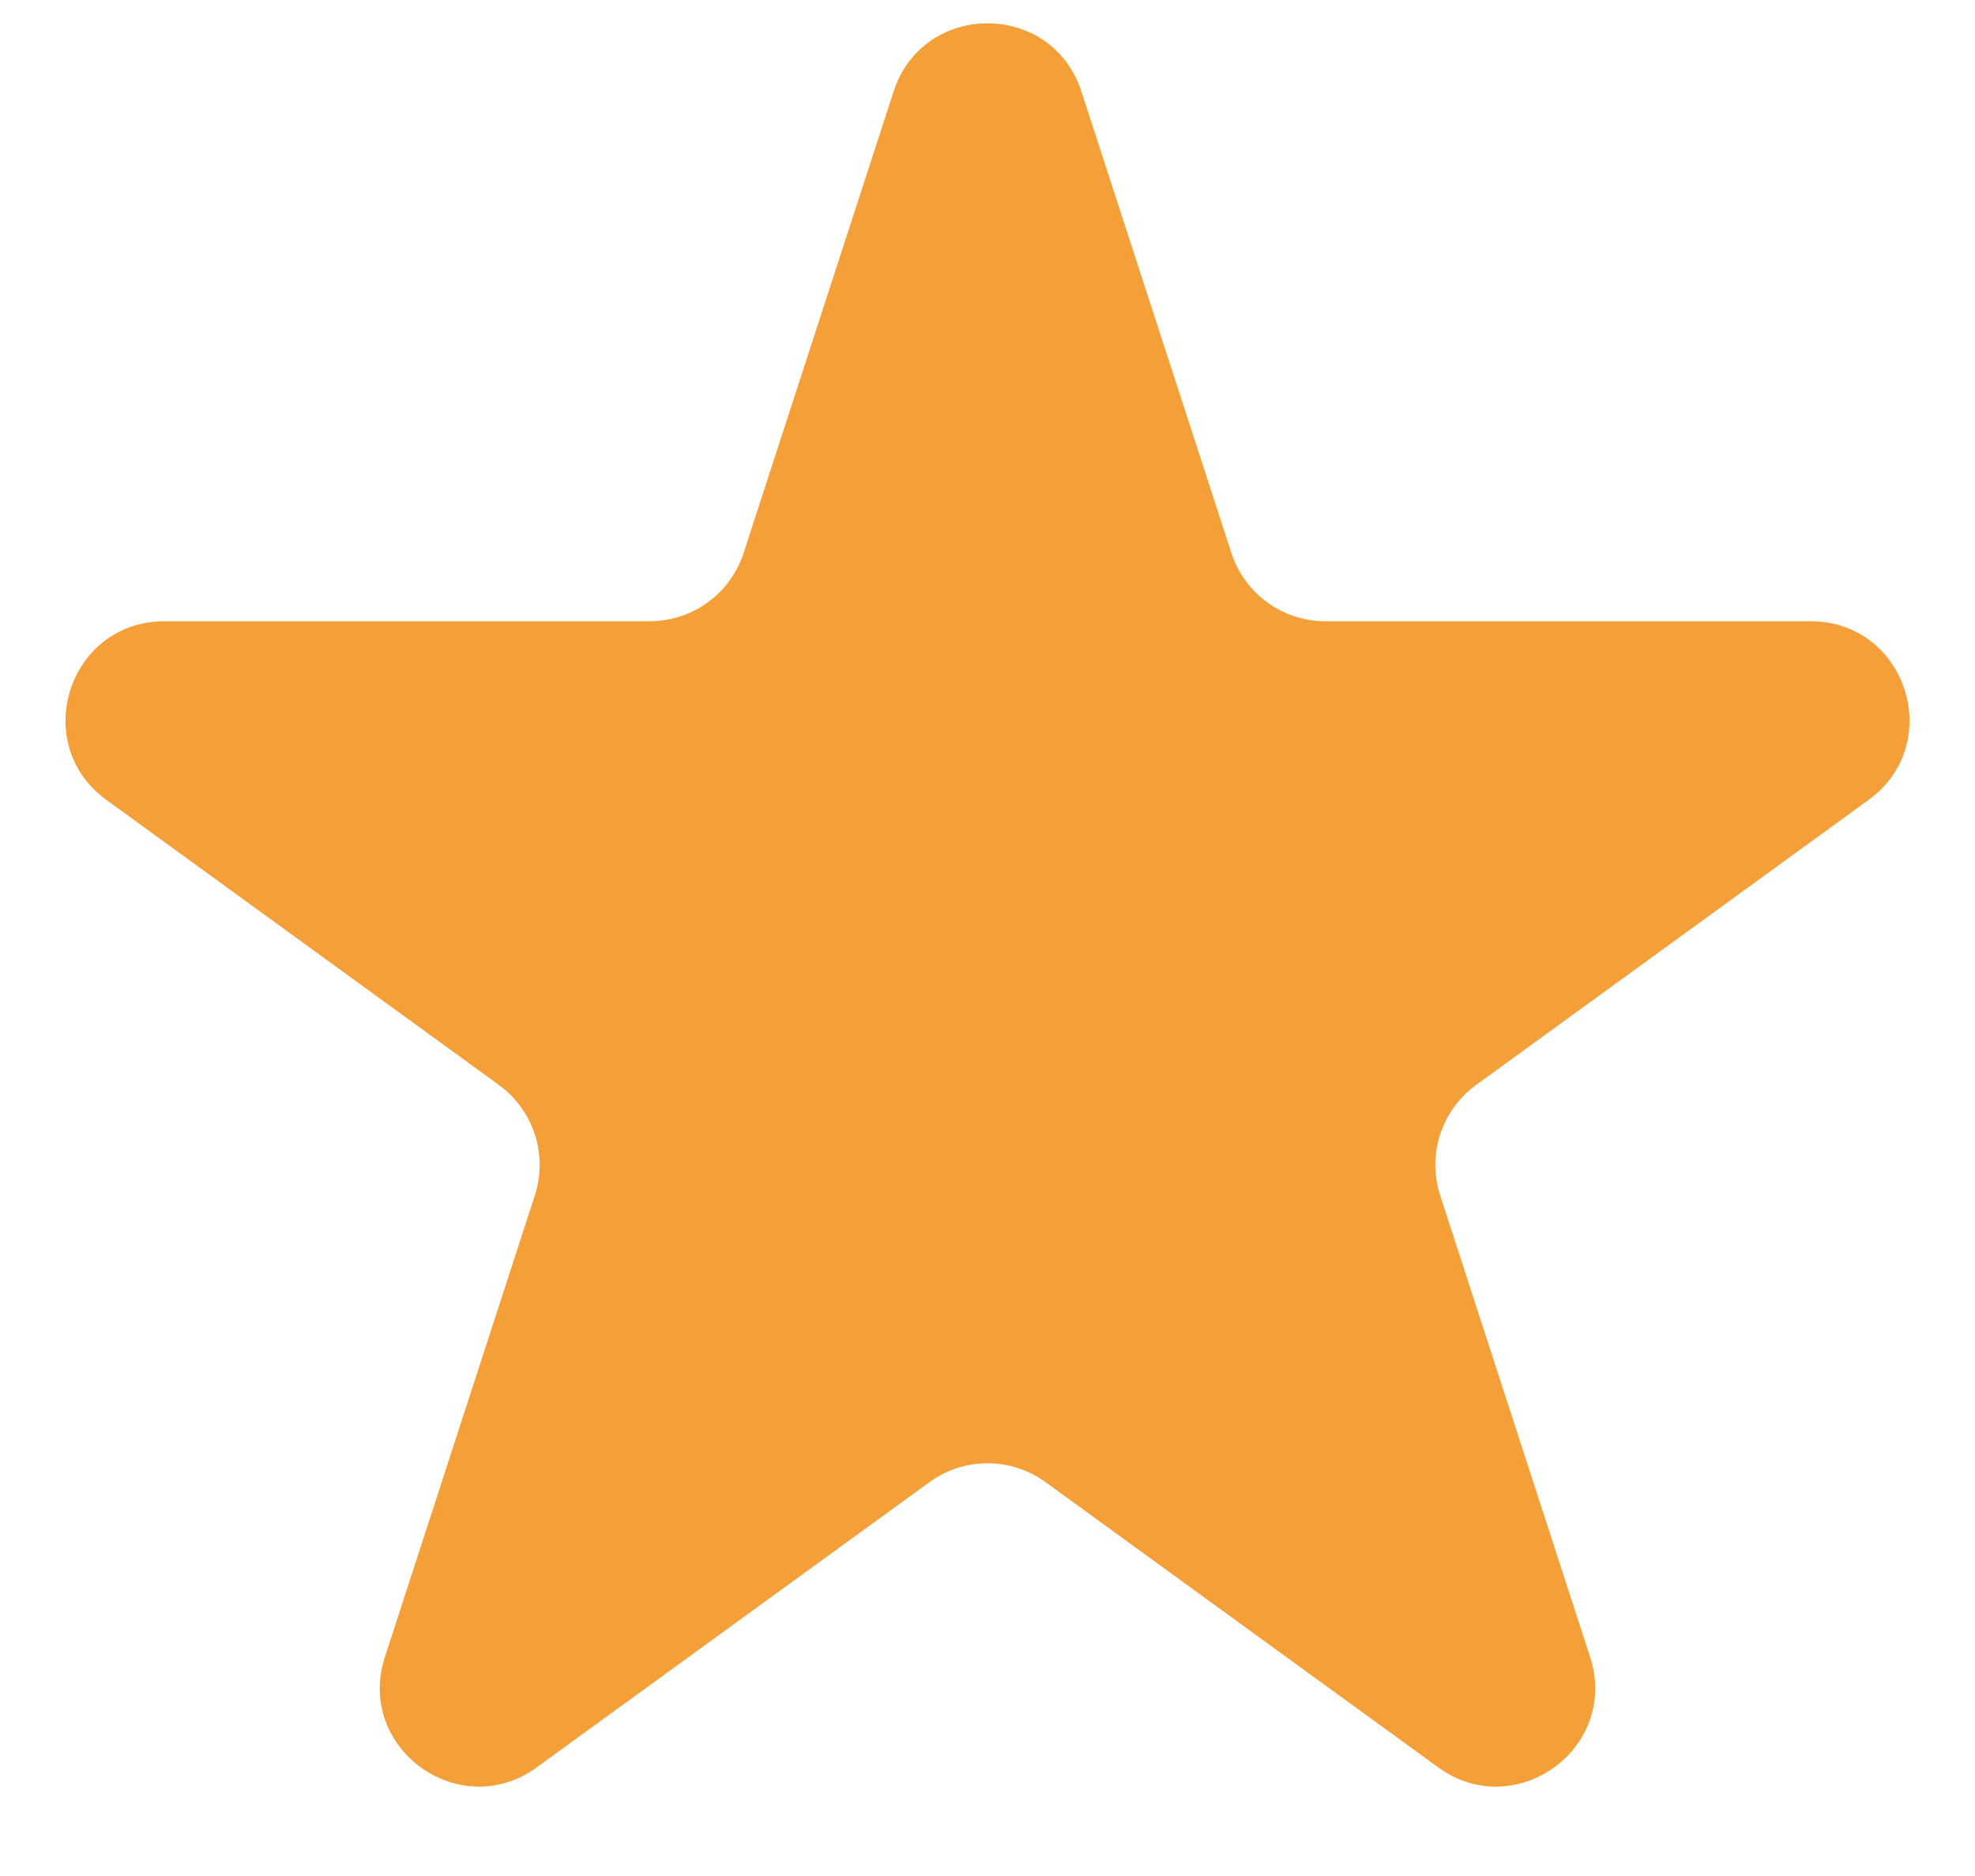 <svg width="20" height="19" viewBox="0 0 20 19" fill="none" xmlns="http://www.w3.org/2000/svg">
<path d="M9.049 0.927C9.348 0.006 10.652 0.006 10.951 0.927L12.47 5.601C12.604 6.013 12.988 6.292 13.421 6.292H18.335C19.304 6.292 19.706 7.531 18.923 8.101L14.947 10.989C14.597 11.244 14.45 11.695 14.584 12.107L16.102 16.781C16.402 17.703 15.347 18.469 14.563 17.899L10.588 15.011C10.237 14.756 9.763 14.756 9.412 15.011L5.436 17.899C4.653 18.469 3.598 17.703 3.898 16.781L5.416 12.107C5.55 11.695 5.403 11.244 5.053 10.989L1.077 8.101C0.294 7.531 0.696 6.292 1.665 6.292H6.579C7.013 6.292 7.396 6.013 7.53 5.601L9.049 0.927Z" fill="#F59F39"/>
</svg>
